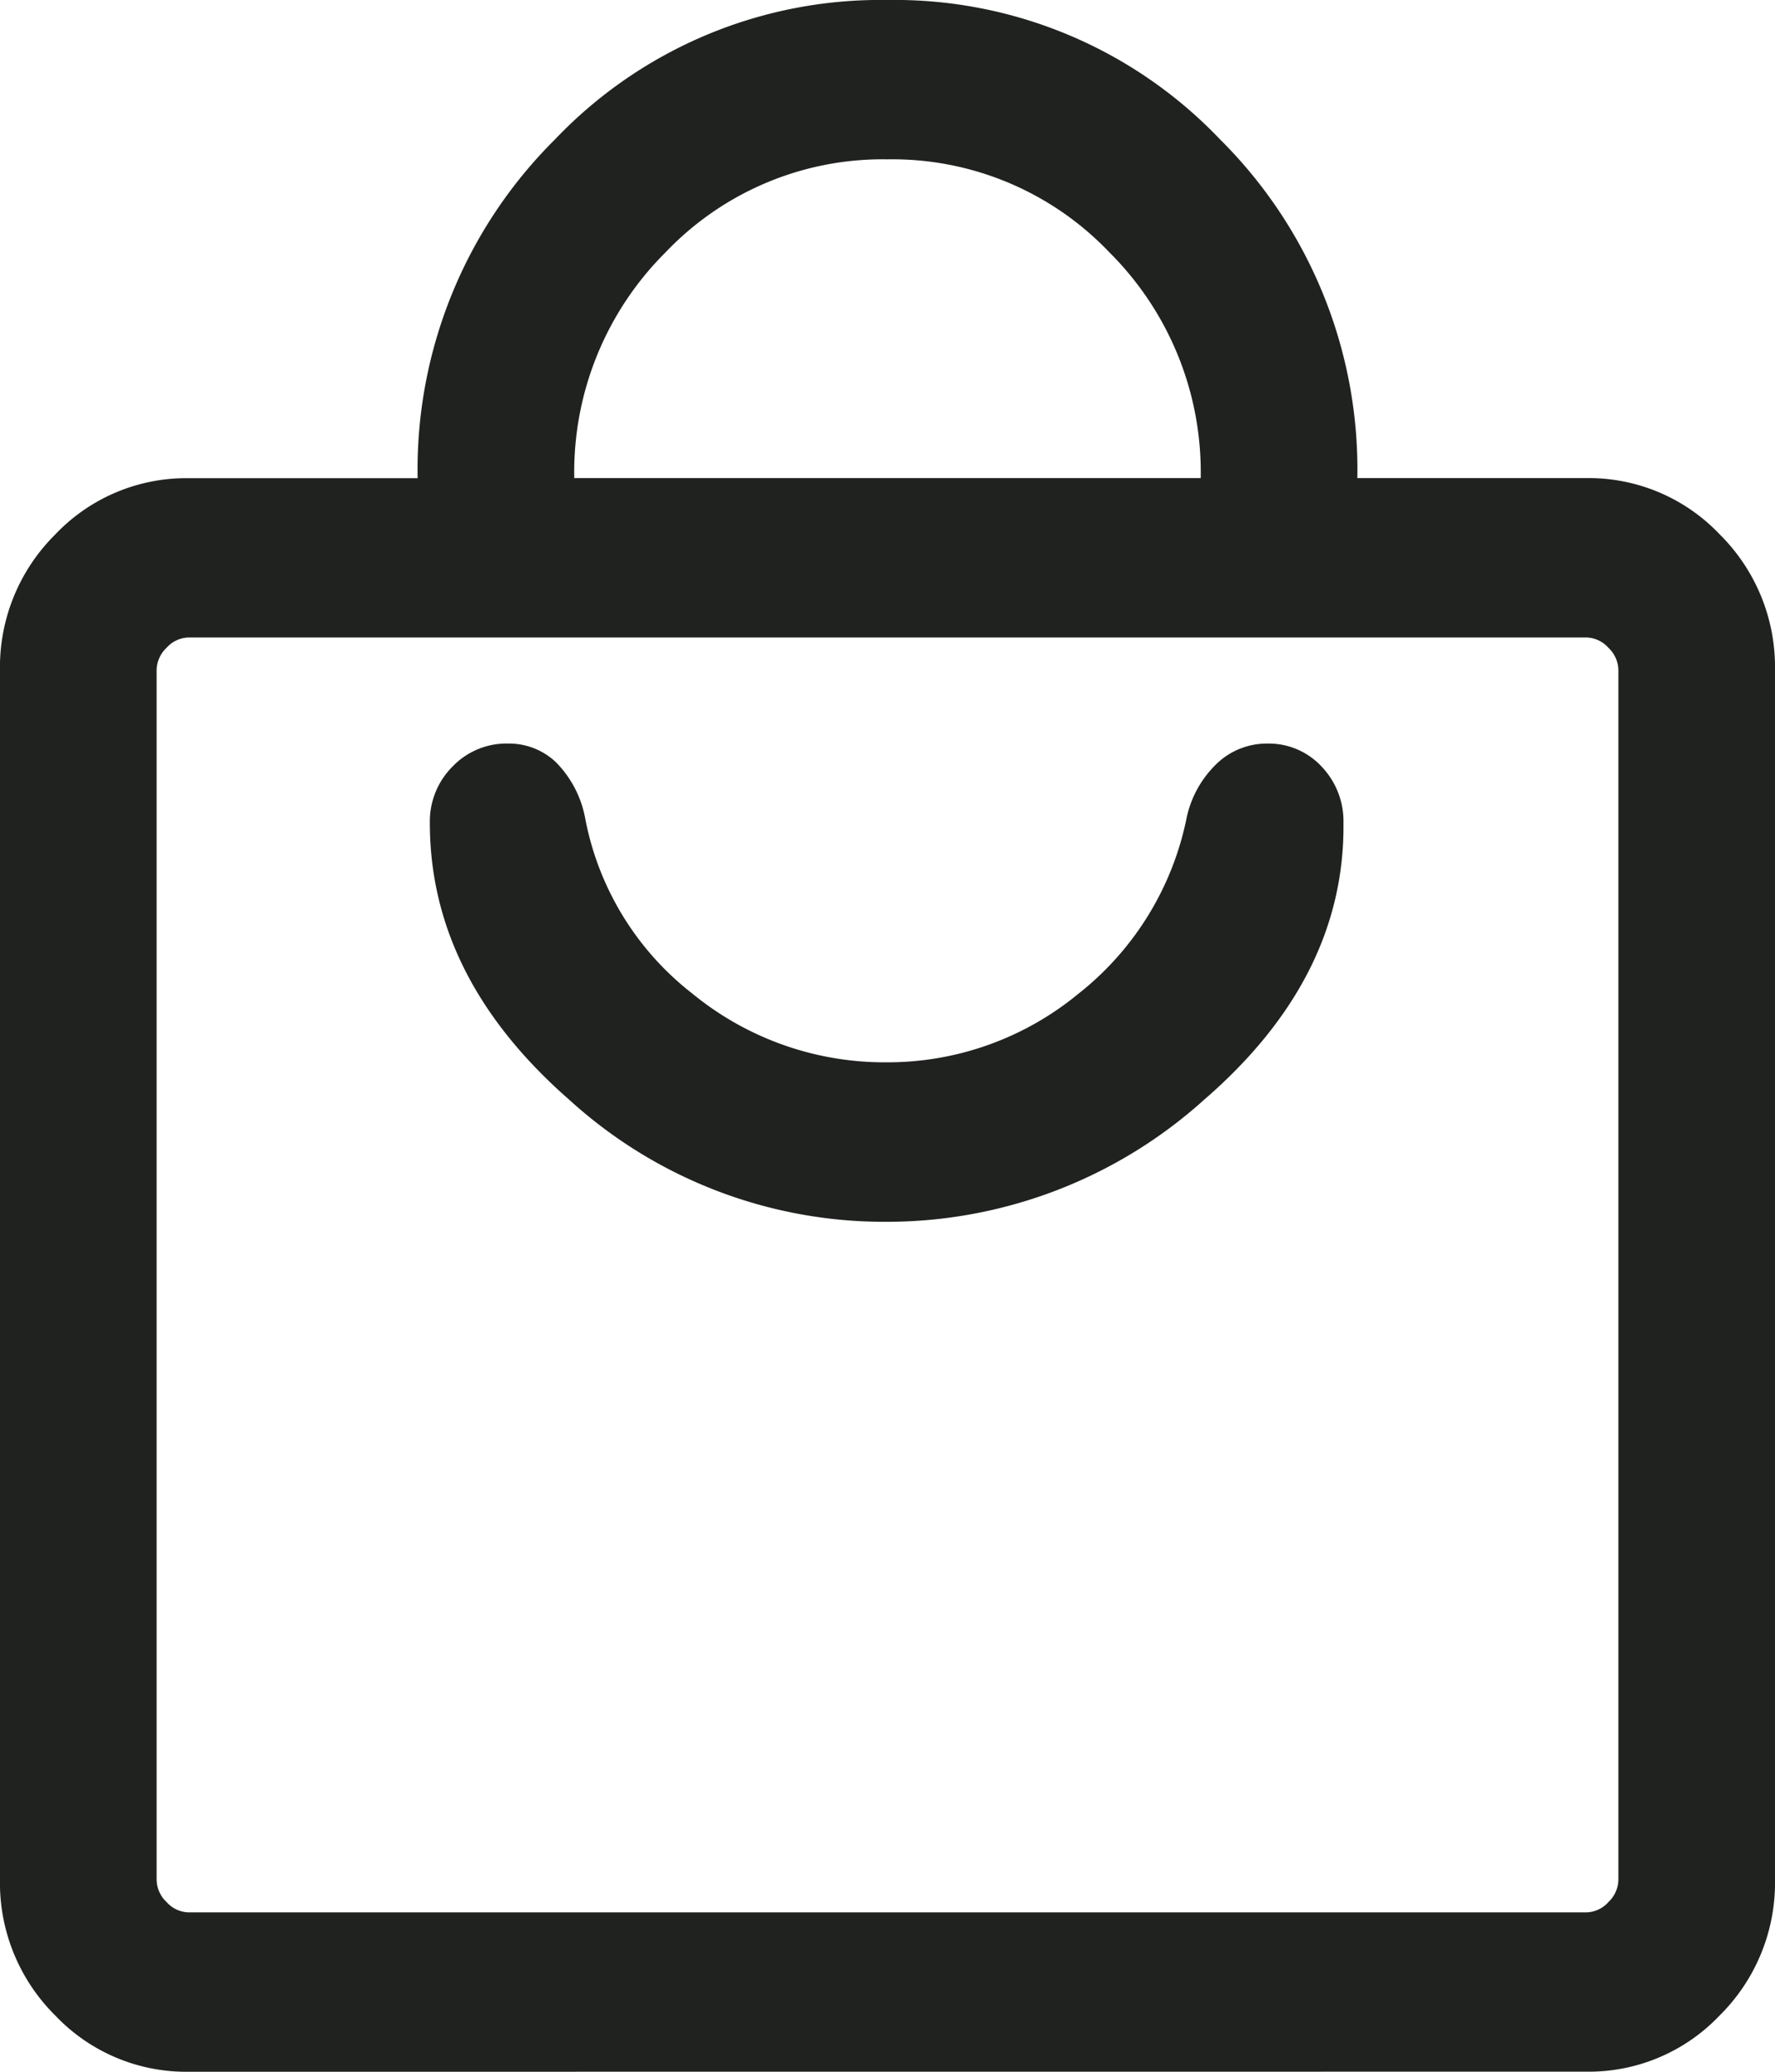 <svg xmlns="http://www.w3.org/2000/svg" width="60" height="70" viewBox="0 0 60 70">
  <path id="local_mall_24dp_5F6368_FILL0_wght300_GRAD0_opsz24" d="M146.38-810a6.1,6.1,0,0,1-4.511-1.9,6.308,6.308,0,0,1-1.87-4.588v-40.867a6.308,6.308,0,0,1,1.87-4.588,6.1,6.1,0,0,1,4.511-1.9h7.737a15.711,15.711,0,0,1,4.636-11.439A15.185,15.185,0,0,1,170-880a15.185,15.185,0,0,1,11.246,4.715,15.711,15.711,0,0,1,4.636,11.439h7.737a6.1,6.1,0,0,1,4.511,1.9,6.308,6.308,0,0,1,1.87,4.588v40.867a6.308,6.308,0,0,1-1.87,4.588,6.1,6.1,0,0,1-4.511,1.9Zm0-5.385H193.62a1.028,1.028,0,0,0,.746-.346,1.062,1.062,0,0,0,.34-.759v-40.867a1.062,1.062,0,0,0-.34-.759,1.028,1.028,0,0,0-.746-.345H146.38a1.028,1.028,0,0,0-.746.345,1.062,1.062,0,0,0-.34.759v40.867a1.062,1.062,0,0,0,.34.759A1.029,1.029,0,0,0,146.38-815.385Zm13.031-48.462h21.176a10.476,10.476,0,0,0-3.088-7.628,10.125,10.125,0,0,0-7.5-3.141,10.125,10.125,0,0,0-7.5,3.141A10.476,10.476,0,0,0,159.412-863.846Zm-14.118,48.462v0Zm24.651-23.333a16.014,16.014,0,0,0,10.755-4.121q4.768-4.122,4.714-9.354a2.674,2.674,0,0,0-.733-1.9,2.434,2.434,0,0,0-1.859-.783,2.434,2.434,0,0,0-1.663.652,3.569,3.569,0,0,0-1.039,1.819,10.108,10.108,0,0,1-3.658,5.975,10.135,10.135,0,0,1-6.516,2.323,10.243,10.243,0,0,1-6.543-2.323,9.812,9.812,0,0,1-3.631-5.975,3.635,3.635,0,0,0-.985-1.847,2.3,2.3,0,0,0-1.609-.625,2.521,2.521,0,0,0-1.886.783,2.622,2.622,0,0,0-.761,1.9q0,5.232,4.714,9.354A15.811,15.811,0,0,0,169.945-838.718Z" transform="translate(-140 880)" fill="#202220"/>
</svg>
